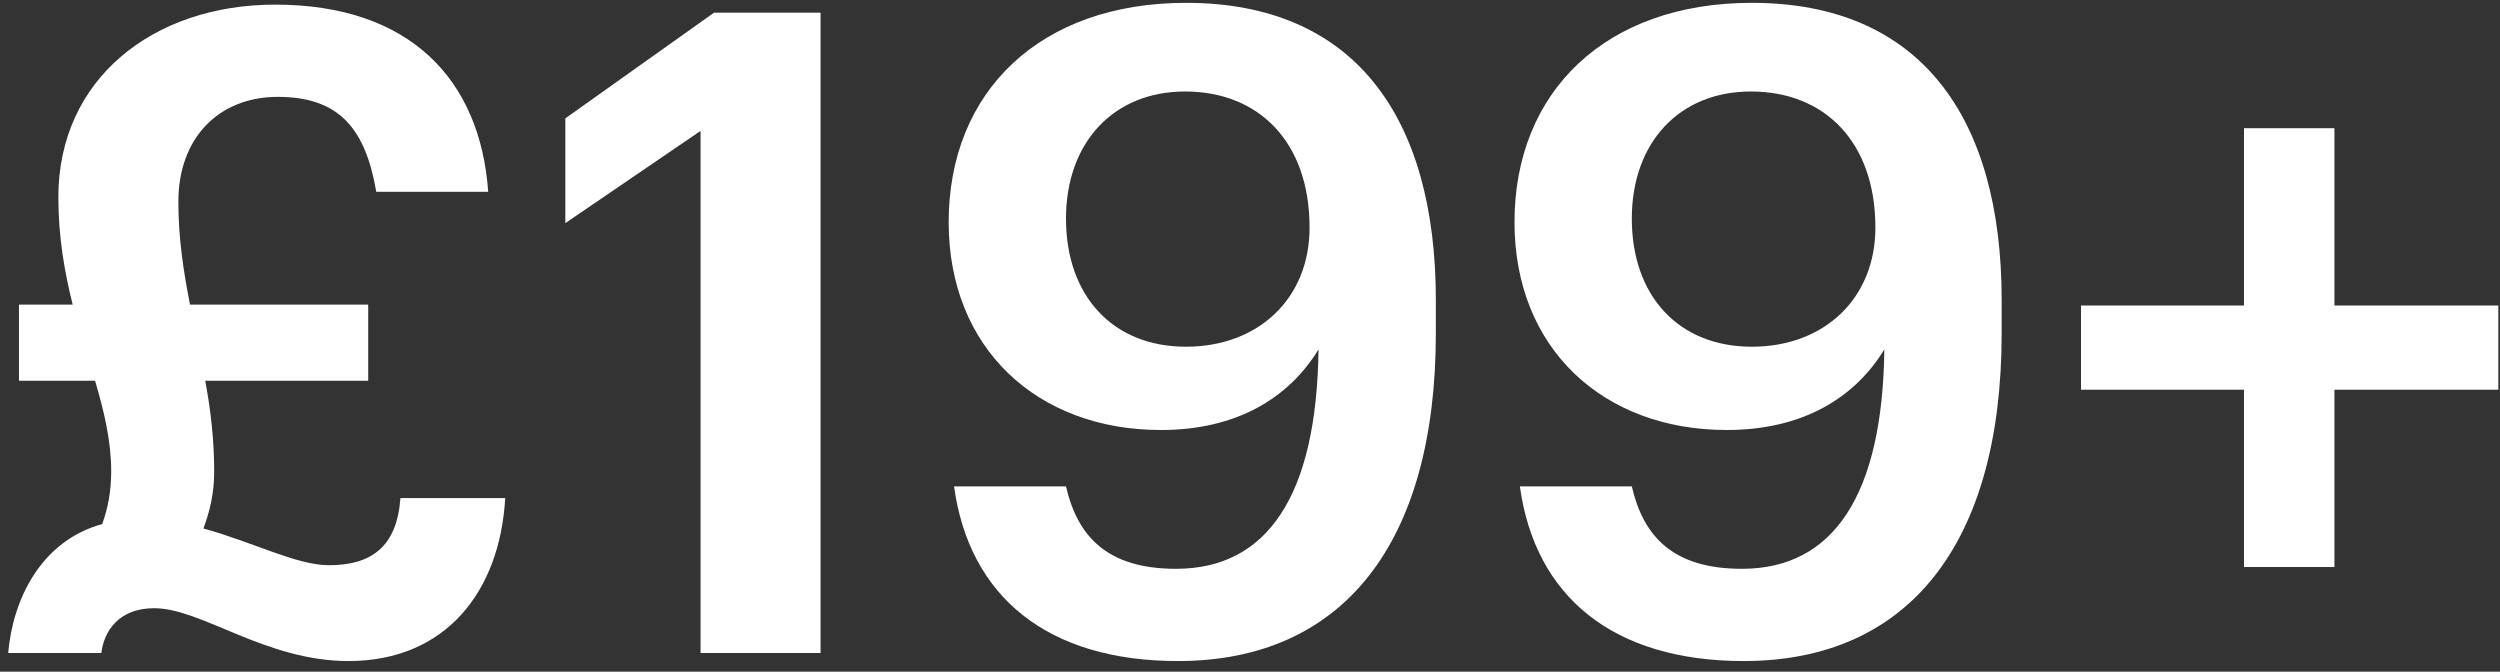 <?xml version="1.0" encoding="UTF-8"?> <svg xmlns="http://www.w3.org/2000/svg" width="134" height="36" viewBox="0 0 134 36" fill="none"><rect x="0" y="0" width="134" height="36" fill="#333333" stroke="none"/><path d="M120.278 30.392V20.888H111.542V16.376H120.278V6.872H125.126V16.376H133.91V20.888H125.126V30.392H120.278Z" fill="white"></path><path d="M93.897 18.584C97.785 18.584 100.521 15.992 100.521 12.2C100.521 7.592 97.785 4.904 93.849 4.904C90.009 4.904 87.465 7.64 87.465 11.72C87.465 15.848 89.961 18.584 93.897 18.584ZM93.465 35.432C86.457 35.432 82.281 31.976 81.465 26.072H87.465C88.089 28.76 89.673 30.488 93.369 30.488C98.265 30.488 100.905 26.552 101.001 18.728C99.417 21.32 96.633 23.048 92.553 23.048C85.929 23.048 81.177 18.68 81.177 11.912C81.177 4.904 86.073 0.152 93.897 0.152C102.873 0.152 107.289 6.2 107.289 16.088V17.864C107.289 29.144 102.297 35.432 93.465 35.432Z" fill="white"></path><path d="M63.569 18.584C67.457 18.584 70.193 15.992 70.193 12.2C70.193 7.592 67.457 4.904 63.521 4.904C59.681 4.904 57.137 7.64 57.137 11.72C57.137 15.848 59.633 18.584 63.569 18.584ZM63.137 35.432C56.129 35.432 51.953 31.976 51.137 26.072H57.137C57.761 28.76 59.345 30.488 63.041 30.488C67.937 30.488 70.577 26.552 70.673 18.728C69.089 21.32 66.305 23.048 62.225 23.048C55.601 23.048 50.849 18.68 50.849 11.912C50.849 4.904 55.745 0.152 63.569 0.152C72.545 0.152 76.961 6.2 76.961 16.088V17.864C76.961 29.144 71.969 35.432 63.137 35.432Z" fill="white"></path><path d="M37.55 35V7.016L30.302 11.96V6.344L38.27 0.68H43.982V35H37.55Z" fill="white"></path><path d="M1.016 20.408V16.328H3.896C3.464 14.6 3.128 12.728 3.128 10.568C3.128 4.232 8.216 0.248 14.744 0.248C21.944 0.248 25.736 4.232 26.168 10.28H20.168C19.592 6.92 18.2 5.192 14.888 5.192C11.72 5.192 9.56 7.4 9.56 10.808C9.56 12.824 9.848 14.6 10.184 16.328H19.736V20.408H11C11.288 21.944 11.48 23.528 11.48 25.304C11.48 26.456 11.24 27.416 10.904 28.328C13.544 29.048 15.896 30.296 17.624 30.296C19.88 30.296 21.272 29.336 21.464 26.696H27.08C26.792 31.736 23.864 35.432 18.68 35.432C14.216 35.432 10.808 32.6 8.264 32.6C6.392 32.6 5.576 33.8 5.432 35H0.44C0.68 32.168 2.168 29 5.48 28.088C5.768 27.272 5.96 26.408 5.96 25.256C5.96 23.624 5.576 22.04 5.096 20.408H1.016Z" fill="white"></path></svg> 